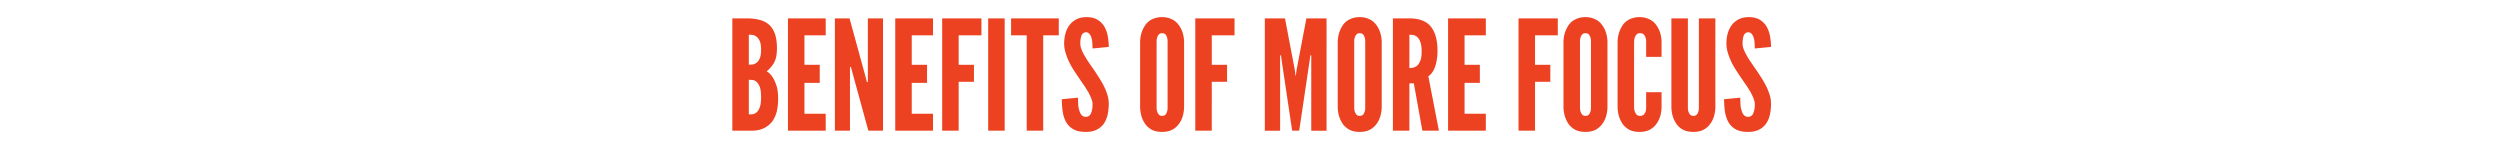 <svg version="1.0" height="70" viewBox="0 0 810 52.5" width="1080" xmlns="http://www.w3.org/2000/svg"><path fill="#ec4222" d="M237.273 42.347h6.578c1.582-.063 2.91-.39 3.984-.985 1.07-.593 1.926-1.351 2.563-2.28a9.615 9.615 0 0 0 1.328-3.22c.257-1.187.39-2.457.39-3.812 0-1.852-.199-3.336-.593-4.453-.75-2.25-1.79-3.739-3.11-4.47a13.51 13.51 0 0 0 1.578-1.624 8.124 8.124 0 0 0 1.047-1.688 7.24 7.24 0 0 0 .531-1.906c.102-.676.157-1.441.157-2.297 0-1.82-.211-3.343-.625-4.562-.407-1.219-1.024-2.207-1.844-2.969-.836-.758-1.86-1.3-3.078-1.625-1.219-.332-2.621-.5-4.203-.5h-4.703Zm5.343-21.39v-9.704c.227 0 .57.016 1.032.047.468.031.914.199 1.343.5.457.293.836.773 1.14 1.437.302.657.454 1.61.454 2.86 0 1.261-.152 2.226-.453 2.89-.305.657-.684 1.133-1.14 1.422-.43.305-.876.469-1.344.5a17 17 0 0 1-1.032.047Zm0 16.093V25.862c.227 0 .57.012 1.032.032.468.011.914.183 1.343.515.457.324.836.875 1.14 1.656.302.774.454 1.903.454 3.391 0 1.48-.152 2.61-.453 3.39-.305.774-.684 1.325-1.14 1.657-.43.336-.876.512-1.344.531-.461.012-.805.016-1.032.016Zm12.682-31.094v36.39h12.234v-5.5h-6.89v-10h4.953v-5.843h-4.953v-9.547h6.89v-5.5Zm20.844 17.422 5.203 18.969h4.75V5.957h-4.907v20.64h-.296l-.438-1.672-5.203-18.969h-4.75v36.39h4.89v-20.64h.313Zm13.92-17.422v36.39h12.234v-5.5h-6.89v-10h4.952v-5.843h-4.953v-9.547h6.89v-5.5Zm27.921 5.5v-5.5h-12.719v36.39h5.344V26.504h4.953v-5.5h-4.953v-9.547Zm2.187-5.5v36.39h5.344V5.957Zm7.42 5.5h5.062v30.89h5.344v-30.89h5.046v-5.5H327.59Zm26.398 4.25 5.25-.5c0-1.02-.094-2.098-.281-3.234a10.018 10.018 0 0 0-1.063-3.203c-.523-.946-1.273-1.727-2.25-2.344-.969-.613-2.266-.906-3.89-.875-1.25.043-2.325.32-3.22.828a6.8 6.8 0 0 0-2.171 1.953 8.442 8.442 0 0 0-1.219 2.75c-.242 1-.36 1.996-.36 2.984 0 1 .145 1.977.438 2.922.531 1.887 1.406 3.774 2.625 5.657a153.02 153.02 0 0 0 1.735 2.625c.562.824 1.109 1.617 1.64 2.375.258.367.492.73.703 1.093.22.356.442.715.672 1.078.395.73.723 1.434.985 2.11.27.68.406 1.312.406 1.906 0 1.156-.168 2.117-.5 2.875-.324.762-.883 1.14-1.672 1.14-.563 0-1.012-.179-1.344-.546-.336-.363-.586-.844-.75-1.438-.199-.562-.324-1.21-.375-1.953a39.575 39.575 0 0 1-.062-2.265l-5.25.5c0 1.355.086 2.668.265 3.937.188 1.274.547 2.402 1.078 3.39.551.993 1.333 1.782 2.344 2.376 1.008.593 2.375.89 4.094.89 1.445 0 2.648-.257 3.61-.765.956-.508 1.718-1.176 2.28-2a8.541 8.541 0 0 0 1.188-2.922 17.07 17.07 0 0 0 .344-3.469c0-.988-.152-1.953-.453-2.89a18.681 18.681 0 0 0-1.125-2.797 32.17 32.17 0 0 0-1.594-2.782 120.608 120.608 0 0 0-1.828-2.765 242.997 242.997 0 0 1-1.547-2.235 33.692 33.692 0 0 1-1.328-2.125 15.232 15.232 0 0 1-.969-2 5.284 5.284 0 0 1-.375-1.922c0-1.05.129-1.906.39-2.562.27-.664.755-1.016 1.454-1.047.426 0 .781.156 1.062.469.282.312.504.719.672 1.219.164.53.27 1.109.313 1.734.05.625.078 1.234.078 1.828Zm29.658 19.156V13.425c-.062-1.477-.359-2.781-.89-3.906-.23-.5-.524-.985-.875-1.454a5.903 5.903 0 0 0-1.25-1.265 6.62 6.62 0 0 0-1.766-.89c-.68-.24-1.46-.36-2.344-.36-.898 0-1.695.12-2.39.36-.688.23-1.277.527-1.766.89a5.41 5.41 0 0 0-1.25 1.265 9.313 9.313 0 0 0-.828 1.454c-.531 1.125-.828 2.43-.89 3.906v21.437c.062 1.524.359 2.844.89 3.97.227.5.504.98.828 1.437.332.46.75.87 1.25 1.234 1.02.824 2.406 1.234 4.156 1.234 1.72 0 3.086-.41 4.11-1.234a6.045 6.045 0 0 0 1.25-1.234c.351-.457.644-.938.875-1.438.531-1.125.828-2.445.89-3.969Zm-5.343-21.437v21.437c0 .606-.07 1.055-.203 1.344a2.163 2.163 0 0 1-.516.953c-.25.262-.605.39-1.063.39-.43 0-.777-.132-1.046-.405-.493-.563-.735-1.32-.735-2.282V13.425c0-.52.067-.961.203-1.328.094-.332.266-.64.516-.922.25-.281.602-.422 1.062-.422.458 0 .82.137 1.094.406.457.555.688 1.309.688 2.266Zm21.687-1.969v-5.5h-12.72v36.39h5.344V26.504h4.953v-5.5h-4.953v-9.547Zm18.672 30.891h2.281l3.406-22.875.203-1.532h.297v24.407h4.953V5.957h-6.53l-3.173 16.64-.25 1.922h-.093l-.25-1.922-3.172-16.64h-6.532v36.39h4.954V17.94h.296l.188 1.532Zm29.015-7.485V13.425c-.063-1.477-.36-2.781-.891-3.906-.23-.5-.523-.985-.875-1.454a5.903 5.903 0 0 0-1.25-1.265 6.62 6.62 0 0 0-1.766-.89c-.68-.24-1.46-.36-2.343-.36-.899 0-1.696.12-2.391.36-.687.23-1.277.527-1.766.89a5.41 5.41 0 0 0-1.25 1.265 9.313 9.313 0 0 0-.828 1.454c-.531 1.125-.828 2.43-.89 3.906v21.437c.062 1.524.359 2.844.89 3.97.227.5.504.98.828 1.437.332.46.75.87 1.25 1.234 1.02.824 2.407 1.234 4.157 1.234 1.718 0 3.086-.41 4.109-1.234a6.045 6.045 0 0 0 1.25-1.234c.352-.457.645-.938.875-1.438.531-1.125.828-2.445.89-3.969Zm-5.344-21.437v21.437c0 .606-.07 1.055-.203 1.344a2.163 2.163 0 0 1-.516.953c-.25.262-.605.39-1.062.39-.43 0-.778-.132-1.047-.405-.492-.563-.735-1.32-.735-2.282V13.425c0-.52.067-.961.204-1.328.093-.332.265-.64.515-.922.25-.281.602-.422 1.063-.422.457 0 .82.137 1.093.406.457.555.688 1.309.688 2.266Zm18.515 28.922h5.359l-3.422-17.625c1.02-.696 1.77-1.797 2.25-3.297.477-1.5.719-3.156.719-4.969 0-3.437-.719-6.047-2.156-7.828-1.438-1.781-3.758-2.672-6.954-2.672h-5.343v36.39h5.343V27.004h1.438Zm-4.204-20.297V11.253c.364 0 .774.039 1.235.11.469.062.898.273 1.297.624.394.336.734.875 1.015 1.625.282.743.422 1.75.422 3.032 0 1.293-.14 2.293-.422 3-.28.71-.62 1.246-1.015 1.609a2.967 2.967 0 0 1-1.297.656c-.461.094-.871.14-1.235.14Zm12.534-16.094v36.39h12.234v-5.5h-6.89v-10h4.953v-5.843h-4.954v-9.547h6.891v-5.5Zm35.547 5.5v-5.5h-12.718v36.39h5.343V26.504h4.954v-5.5h-4.954v-9.547Zm16.094 23.406V13.425c-.063-1.477-.36-2.781-.891-3.906-.23-.5-.523-.985-.875-1.454a5.903 5.903 0 0 0-1.25-1.265 6.62 6.62 0 0 0-1.766-.89c-.68-.24-1.46-.36-2.343-.36-.899 0-1.696.12-2.391.36-.687.23-1.277.527-1.766.89a5.41 5.41 0 0 0-1.25 1.265 9.313 9.313 0 0 0-.828 1.454c-.531 1.125-.828 2.43-.89 3.906v21.437c.062 1.524.359 2.844.89 3.97.227.5.504.98.828 1.437.332.46.75.87 1.25 1.234 1.02.824 2.407 1.234 4.157 1.234 1.718 0 3.086-.41 4.109-1.234a6.045 6.045 0 0 0 1.25-1.234c.352-.457.645-.938.875-1.438.531-1.125.828-2.445.89-3.969Zm-5.344-21.437v21.437c0 .606-.07 1.055-.203 1.344a2.163 2.163 0 0 1-.516.953c-.25.262-.605.39-1.062.39-.43 0-.778-.132-1.047-.405-.492-.563-.735-1.32-.735-2.282V13.425c0-.52.067-.961.204-1.328.093-.332.265-.64.515-.922.25-.281.602-.422 1.063-.422.457 0 .82.137 1.093.406.457.555.688 1.309.688 2.266Zm22.874 16.437h-5v5c0 .606-.063 1.055-.188 1.344-.136.367-.34.684-.609.953-.262.262-.672.39-1.234.39-.43 0-.774-.132-1.032-.405-.53-.563-.812-1.32-.843-2.282V13.425c.03-.258.062-.492.093-.703.032-.22.082-.426.157-.625.125-.332.312-.64.562-.922.25-.281.602-.422 1.063-.422.562 0 .972.137 1.234.406.531.555.797 1.309.797 2.266v5h5v-5c-.063-1.477-.36-2.781-.89-3.906a8.049 8.049 0 0 0-.876-1.454 5.903 5.903 0 0 0-1.25-1.265 6.62 6.62 0 0 0-1.765-.89c-.68-.24-1.461-.36-2.344-.36-.898 0-1.695.12-2.39.36-.688.23-1.278.527-1.766.89a5.41 5.41 0 0 0-1.25 1.265 9.313 9.313 0 0 0-.828 1.454c-.532 1.125-.829 2.43-.891 3.906v21.437c.062 1.524.36 2.844.89 3.97.227.5.504.98.829 1.437.332.46.75.87 1.25 1.234 1.02.824 2.406 1.234 4.156 1.234 1.719 0 3.086-.41 4.11-1.234a6.045 6.045 0 0 0 1.25-1.234c.35-.457.644-.938.874-1.438.532-1.125.828-2.445.89-3.969ZM555.78 5.956h-5.344v28.906c0 .606-.07 1.055-.203 1.344a2.163 2.163 0 0 1-.516.953c-.25.262-.605.39-1.062.39-.43 0-.777-.132-1.047-.405-.492-.563-.734-1.32-.734-2.282V5.956h-5.344v28.906c.062 1.524.36 2.844.89 3.97.227.5.505.98.829 1.437.332.46.75.87 1.25 1.234 1.02.824 2.406 1.234 4.156 1.234 1.719 0 3.086-.41 4.11-1.234a6.045 6.045 0 0 0 1.25-1.234c.35-.457.644-.938.874-1.438.532-1.125.828-2.445.891-3.969Zm12.78 9.75 5.25-.5c0-1.02-.093-2.098-.28-3.234a10.018 10.018 0 0 0-1.063-3.203c-.523-.946-1.273-1.727-2.25-2.344-.969-.613-2.266-.906-3.89-.875-1.25.043-2.325.32-3.22.828a6.8 6.8 0 0 0-2.171 1.953 8.442 8.442 0 0 0-1.219 2.75c-.242 1-.36 1.996-.36 2.984 0 1 .145 1.977.438 2.922.531 1.887 1.406 3.774 2.625 5.657a153.02 153.02 0 0 0 1.735 2.625c.562.824 1.109 1.617 1.64 2.375.258.367.492.73.703 1.093.219.356.442.715.672 1.078.395.73.723 1.434.985 2.11.27.68.406 1.312.406 1.906 0 1.156-.168 2.117-.5 2.875-.324.762-.883 1.14-1.672 1.14-.563 0-1.012-.179-1.344-.546-.336-.363-.586-.844-.75-1.438-.2-.562-.324-1.21-.375-1.953a39.575 39.575 0 0 1-.062-2.265l-5.25.5c0 1.355.086 2.668.265 3.937.188 1.274.547 2.402 1.078 3.39.551.993 1.332 1.782 2.344 2.376 1.008.593 2.375.89 4.094.89 1.445 0 2.648-.257 3.61-.765.956-.508 1.718-1.176 2.28-2a8.541 8.541 0 0 0 1.188-2.922 17.07 17.07 0 0 0 .344-3.469c0-.988-.153-1.953-.453-2.89a18.681 18.681 0 0 0-1.125-2.797 32.17 32.17 0 0 0-1.594-2.782 120.608 120.608 0 0 0-1.828-2.765 242.997 242.997 0 0 1-1.547-2.235 33.692 33.692 0 0 1-1.328-2.125 15.232 15.232 0 0 1-.969-2 5.284 5.284 0 0 1-.375-1.922c0-1.05.129-1.906.39-2.562.27-.664.755-1.016 1.454-1.047.426 0 .781.156 1.062.469.282.312.504.719.672 1.219.164.53.27 1.109.313 1.734.05.625.078 1.234.078 1.828Zm0 0"></path></svg>